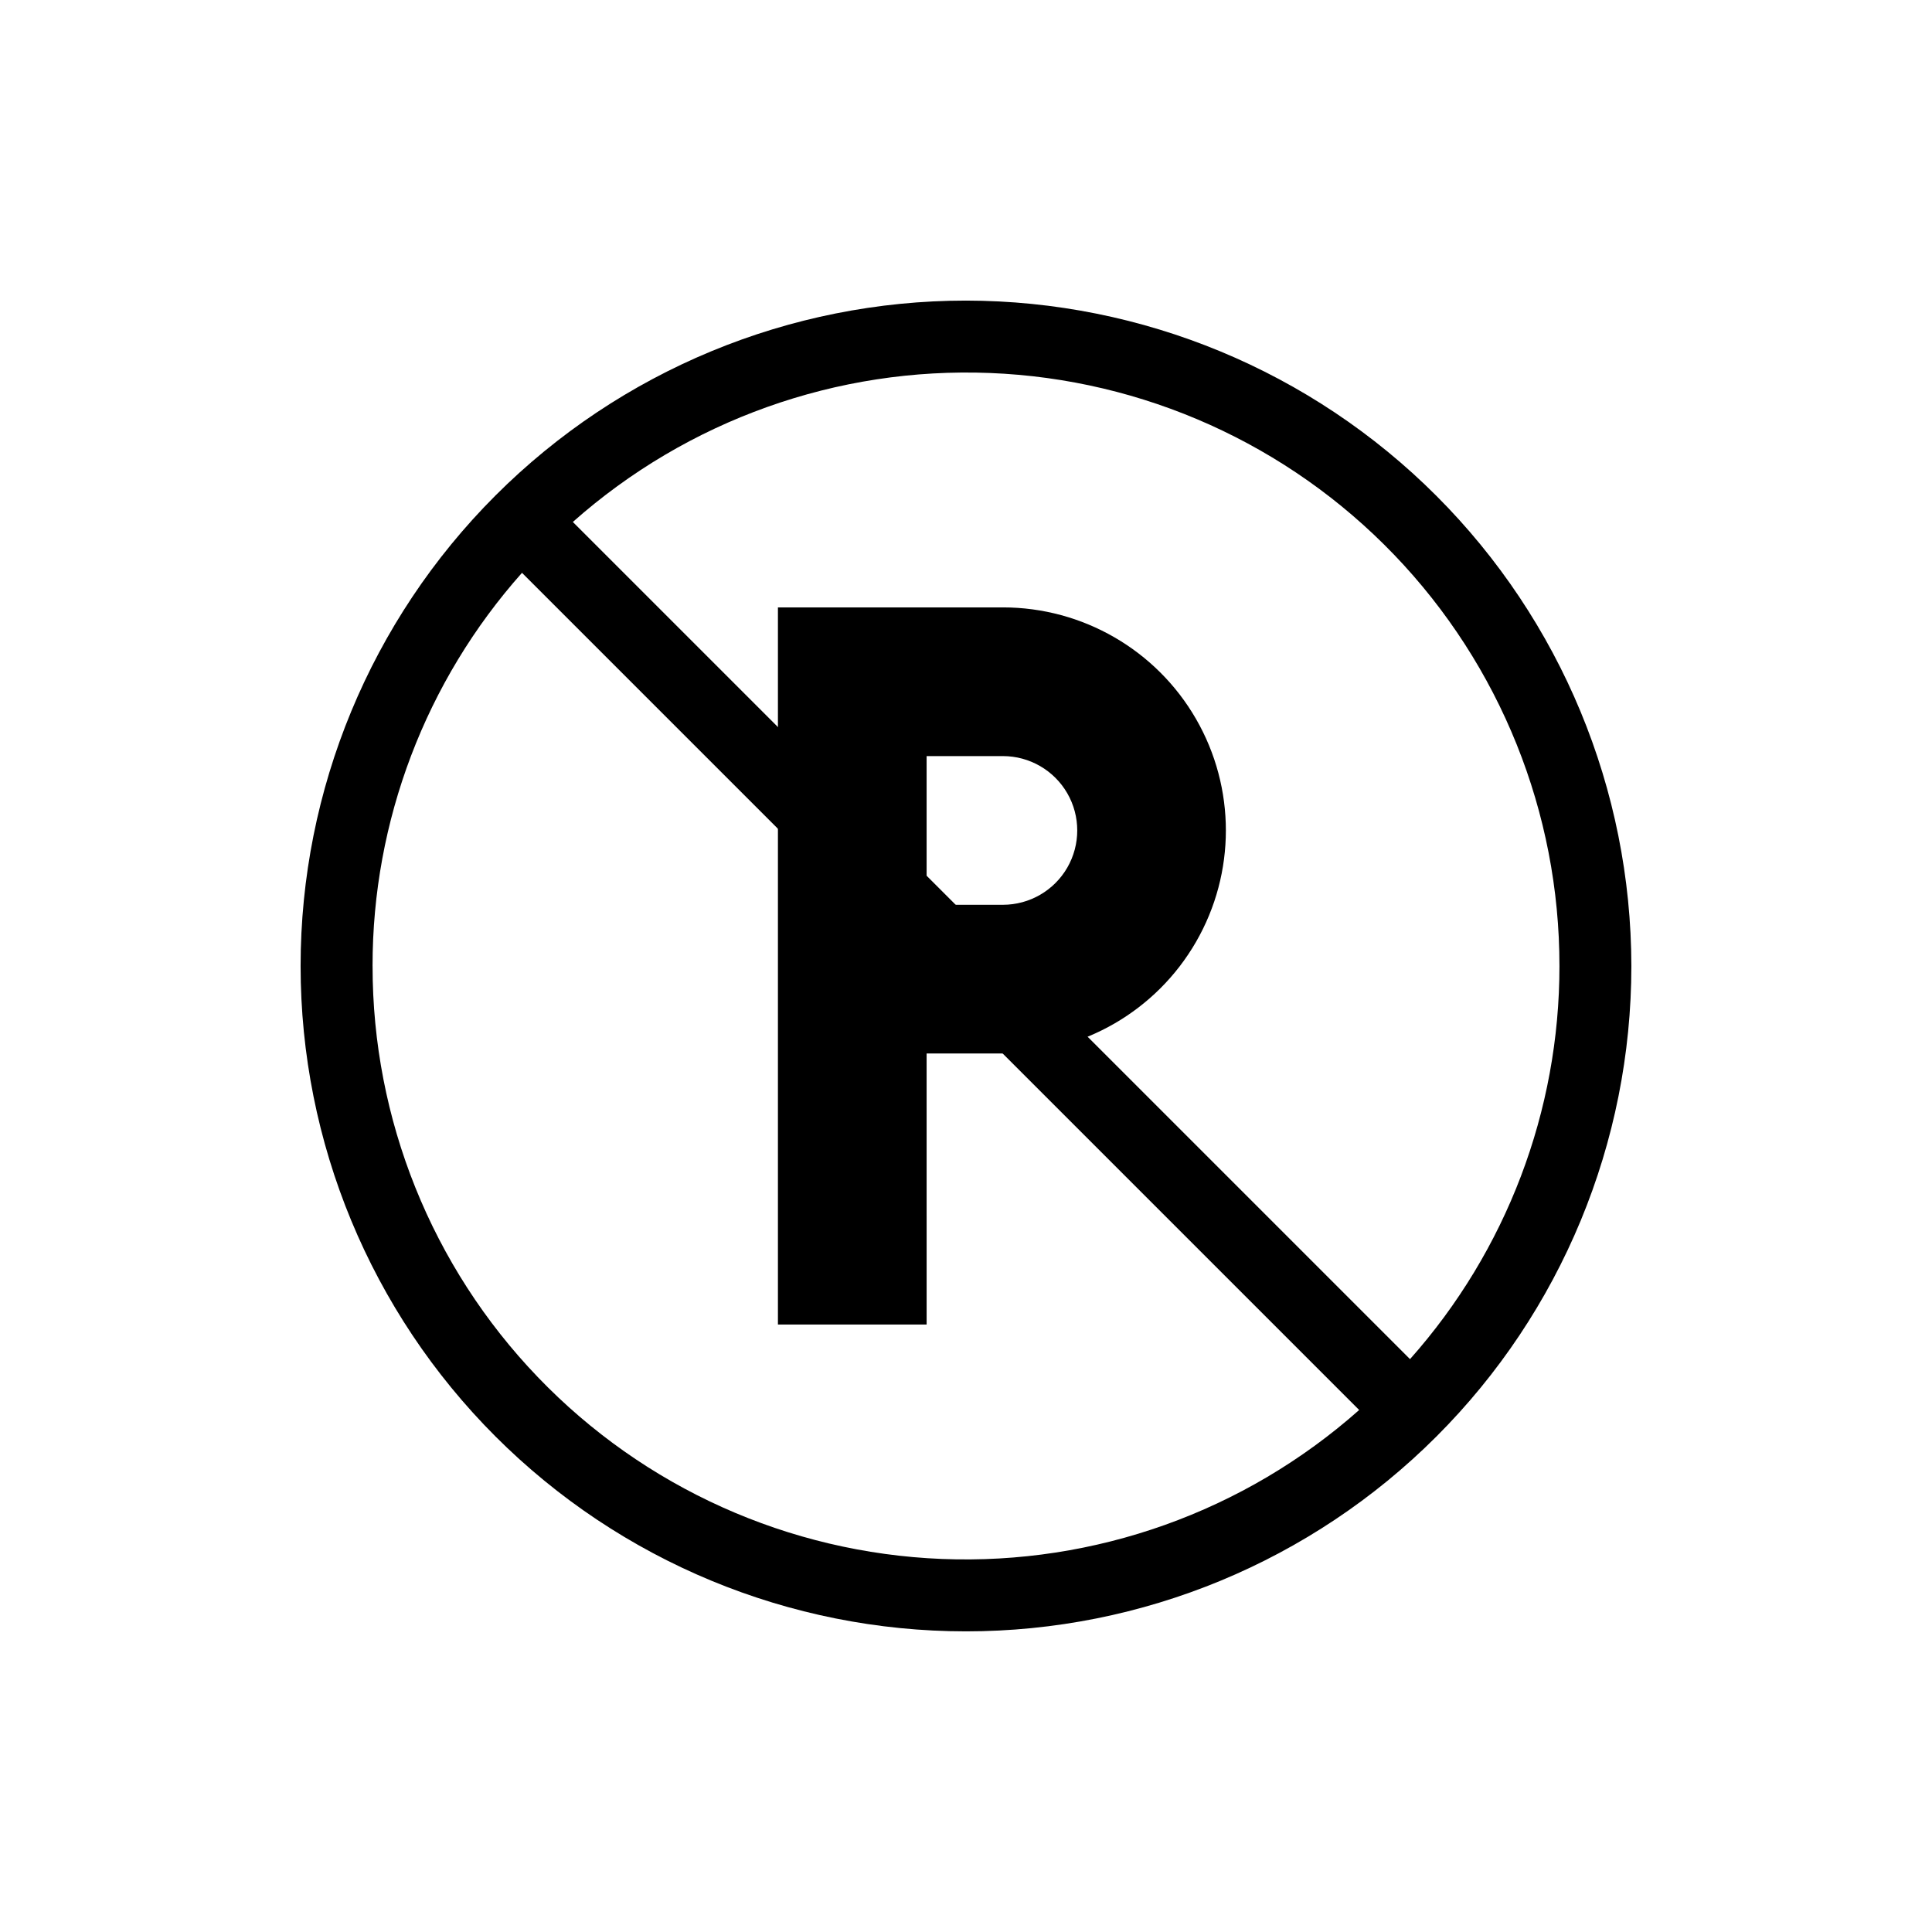 <?xml version="1.0" encoding="UTF-8"?>
<!-- Uploaded to: SVG Repo, www.svgrepo.com, Generator: SVG Repo Mixer Tools -->
<svg fill="#000000" width="800px" height="800px" version="1.1" viewBox="144 144 512 512" xmlns="http://www.w3.org/2000/svg">
 <g>
  <path d="m409.8 304.97h-59.641v190.05h39.406l-0.004-71.84h20.238c21.109-0.016 40.609-11.285 51.156-29.566 10.551-18.281 10.551-40.801 0-59.086-10.547-18.281-30.047-29.551-51.156-29.562zm0 78.809h-20.238v-39.406h20.238c7.035 0.008 13.531 3.766 17.047 9.859 3.512 6.094 3.512 13.598 0 19.688-3.516 6.094-10.012 9.852-17.047 9.859z"/>
  <path d="m400 223.66c-46.77 0-91.617 18.578-124.69 51.648s-51.648 77.918-51.648 124.69c0 46.766 18.578 91.617 51.648 124.68 33.07 33.07 77.918 51.648 124.69 51.648 46.766 0 91.617-18.578 124.68-51.648 33.07-33.066 51.648-77.918 51.648-124.68-0.055-46.75-18.648-91.57-51.707-124.63-33.055-33.059-77.875-51.652-124.62-51.707zm157.27 176.33v0.004c0.023 38.41-14.07 75.488-39.602 104.19l-221.86-221.86c30.379-26.953 70.012-41.102 110.59-39.477 40.582 1.621 78.957 18.895 107.08 48.188 28.125 29.297 43.816 68.344 43.789 108.96zm-314.54 0.004c-0.023-38.414 14.07-75.492 39.605-104.19l221.86 221.86v-0.004c-30.379 26.957-70.012 41.102-110.59 39.48-40.578-1.625-78.953-18.895-107.08-48.191-28.125-29.297-43.816-68.344-43.789-108.95z"/>
 </g>
</svg>